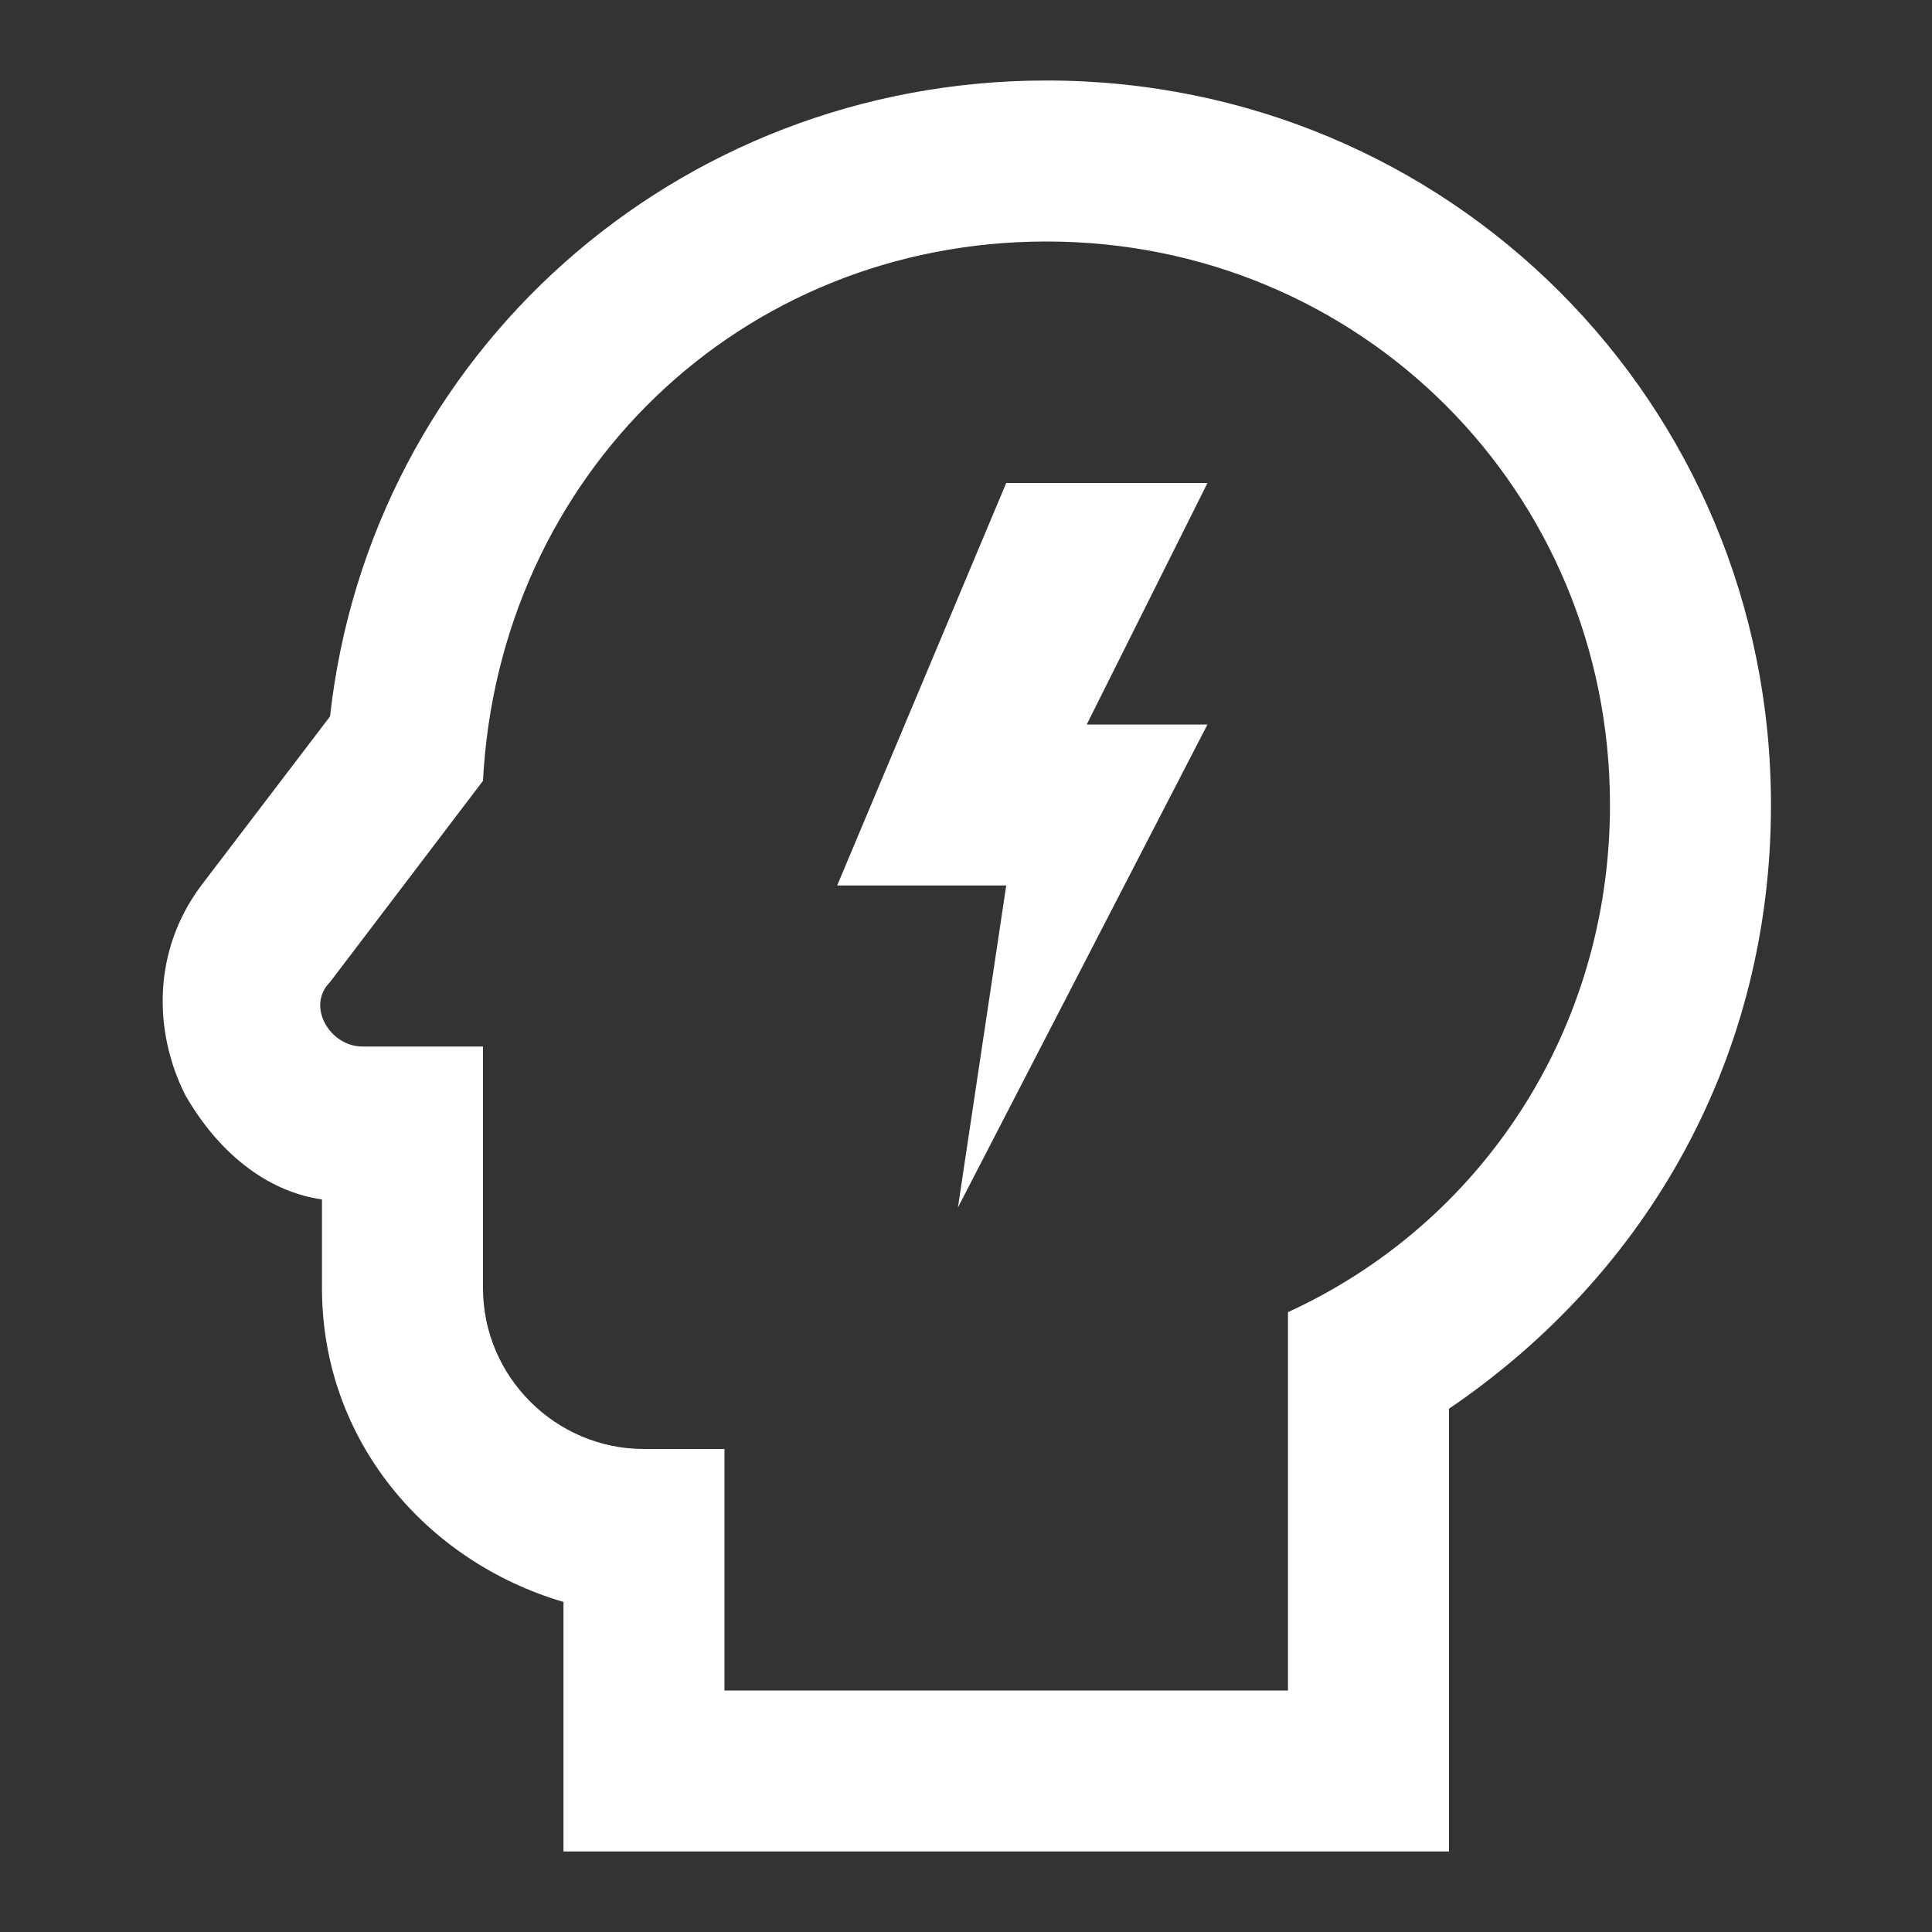 <svg width="72" height="72" viewBox="0 0 72 72" fill="none" xmlns="http://www.w3.org/2000/svg">
<rect x="0" y="0" width="72" height="72" fill="#333333" stroke="none"/>
<g id="Frame">
<path id="Vector" d="M38.999 9C50.699 9 59.999 18.3 59.999 30C59.999 38.4 55.199 45.6 47.999 48.9V63H26.999V54H23.999C20.699 54 17.999 51.3 17.999 48V39H13.499C12.299 39 11.399 37.5 12.299 36.6L17.999 29.1C18.599 17.7 27.599 9 38.999 9ZM38.999 3C25.199 3 13.799 13.2 12.299 26.7L7.499 33C5.699 35.4 5.699 38.4 6.899 40.8C8.099 42.9 9.899 44.4 11.999 44.7V48C11.999 53.7 15.899 58.2 20.999 59.7V69H53.999V52.5C61.499 47.4 65.999 39.3 65.999 30C65.999 15 53.999 3 38.999 3ZM44.999 27L35.699 45L37.499 33H31.199L37.499 18H44.999L40.499 27H44.999Z" fill="white"/>
</g>
</svg>
